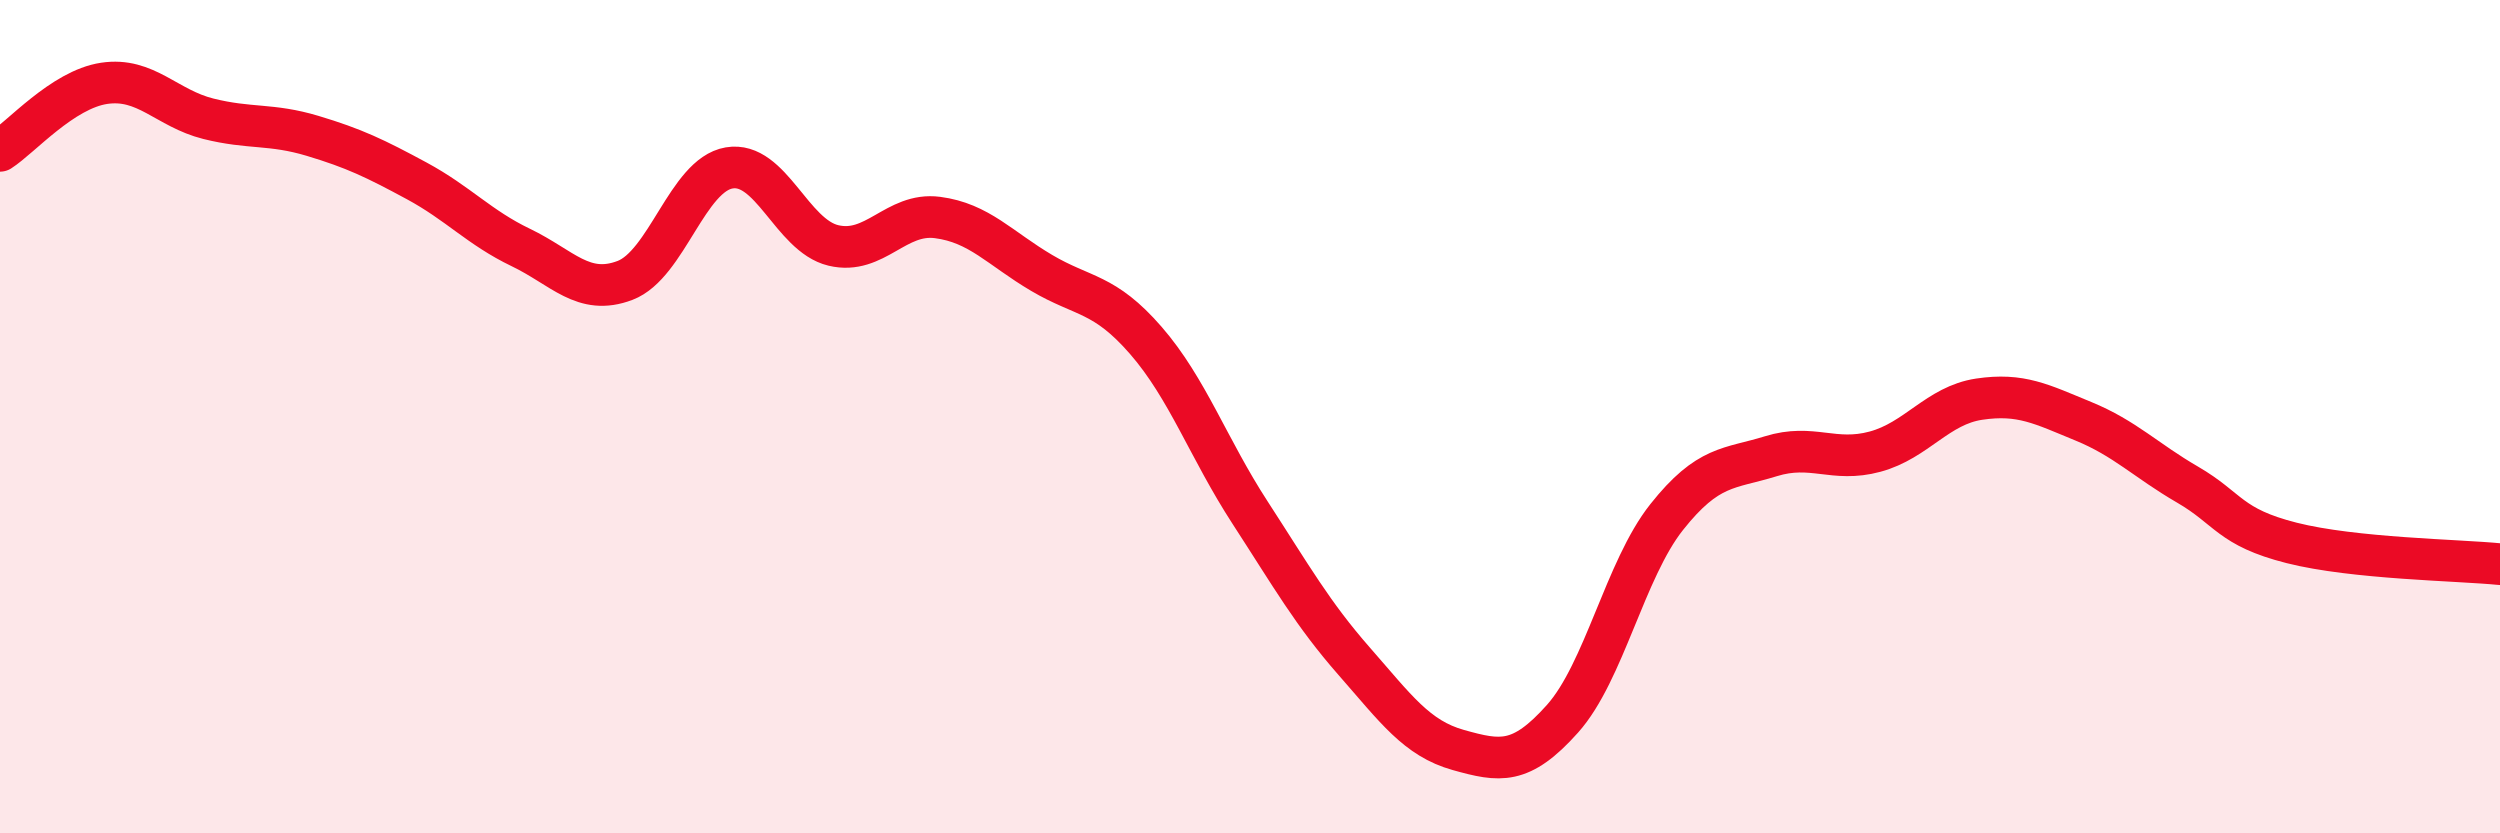 
    <svg width="60" height="20" viewBox="0 0 60 20" xmlns="http://www.w3.org/2000/svg">
      <path
        d="M 0,3.62 C 0.5,3.3 1.5,2.15 2.5,2 C 3.5,1.85 4,2.6 5,2.85 C 6,3.1 6.5,2.96 7.5,3.26 C 8.5,3.56 9,3.8 10,4.34 C 11,4.88 11.5,5.46 12.5,5.94 C 13.5,6.42 14,7.11 15,6.73 C 16,6.35 16.5,4.2 17.5,4.03 C 18.5,3.86 19,5.65 20,5.89 C 21,6.13 21.5,5.09 22.5,5.22 C 23.5,5.35 24,5.96 25,6.55 C 26,7.14 26.5,7.02 27.5,8.17 C 28.5,9.32 29,10.76 30,12.3 C 31,13.84 31.5,14.73 32.5,15.87 C 33.5,17.01 34,17.72 35,18 C 36,18.28 36.5,18.37 37.5,17.25 C 38.5,16.13 39,13.67 40,12.41 C 41,11.15 41.5,11.26 42.5,10.95 C 43.5,10.64 44,11.11 45,10.84 C 46,10.57 46.5,9.73 47.5,9.58 C 48.5,9.43 49,9.7 50,10.11 C 51,10.52 51.5,11.05 52.5,11.63 C 53.5,12.21 53.5,12.65 55,13.03 C 56.5,13.41 59,13.44 60,13.54L60 20L0 20Z"
        fill="#EB0A25"
        opacity="0.1"
        stroke-linecap="round"
        stroke-linejoin="round"
      />
      <path
        d="M 0,3.62 C 0.5,3.3 1.5,2.15 2.5,2 C 3.5,1.85 4,2.6 5,2.85 C 6,3.1 6.5,2.96 7.5,3.26 C 8.5,3.56 9,3.8 10,4.34 C 11,4.88 11.5,5.46 12.5,5.94 C 13.5,6.42 14,7.11 15,6.73 C 16,6.35 16.5,4.2 17.5,4.03 C 18.5,3.86 19,5.65 20,5.89 C 21,6.13 21.5,5.09 22.5,5.22 C 23.5,5.35 24,5.96 25,6.55 C 26,7.14 26.5,7.02 27.5,8.17 C 28.5,9.32 29,10.76 30,12.3 C 31,13.84 31.5,14.73 32.5,15.87 C 33.5,17.01 34,17.72 35,18 C 36,18.28 36.5,18.37 37.5,17.25 C 38.5,16.13 39,13.67 40,12.41 C 41,11.15 41.5,11.26 42.5,10.95 C 43.5,10.64 44,11.11 45,10.84 C 46,10.57 46.5,9.73 47.5,9.58 C 48.5,9.43 49,9.7 50,10.11 C 51,10.52 51.5,11.05 52.5,11.63 C 53.5,12.21 53.5,12.65 55,13.03 C 56.5,13.41 59,13.44 60,13.54"
        stroke="#EB0A25"
        stroke-width="1"
        fill="none"
        stroke-linecap="round"
        stroke-linejoin="round"
      />
    </svg>
  